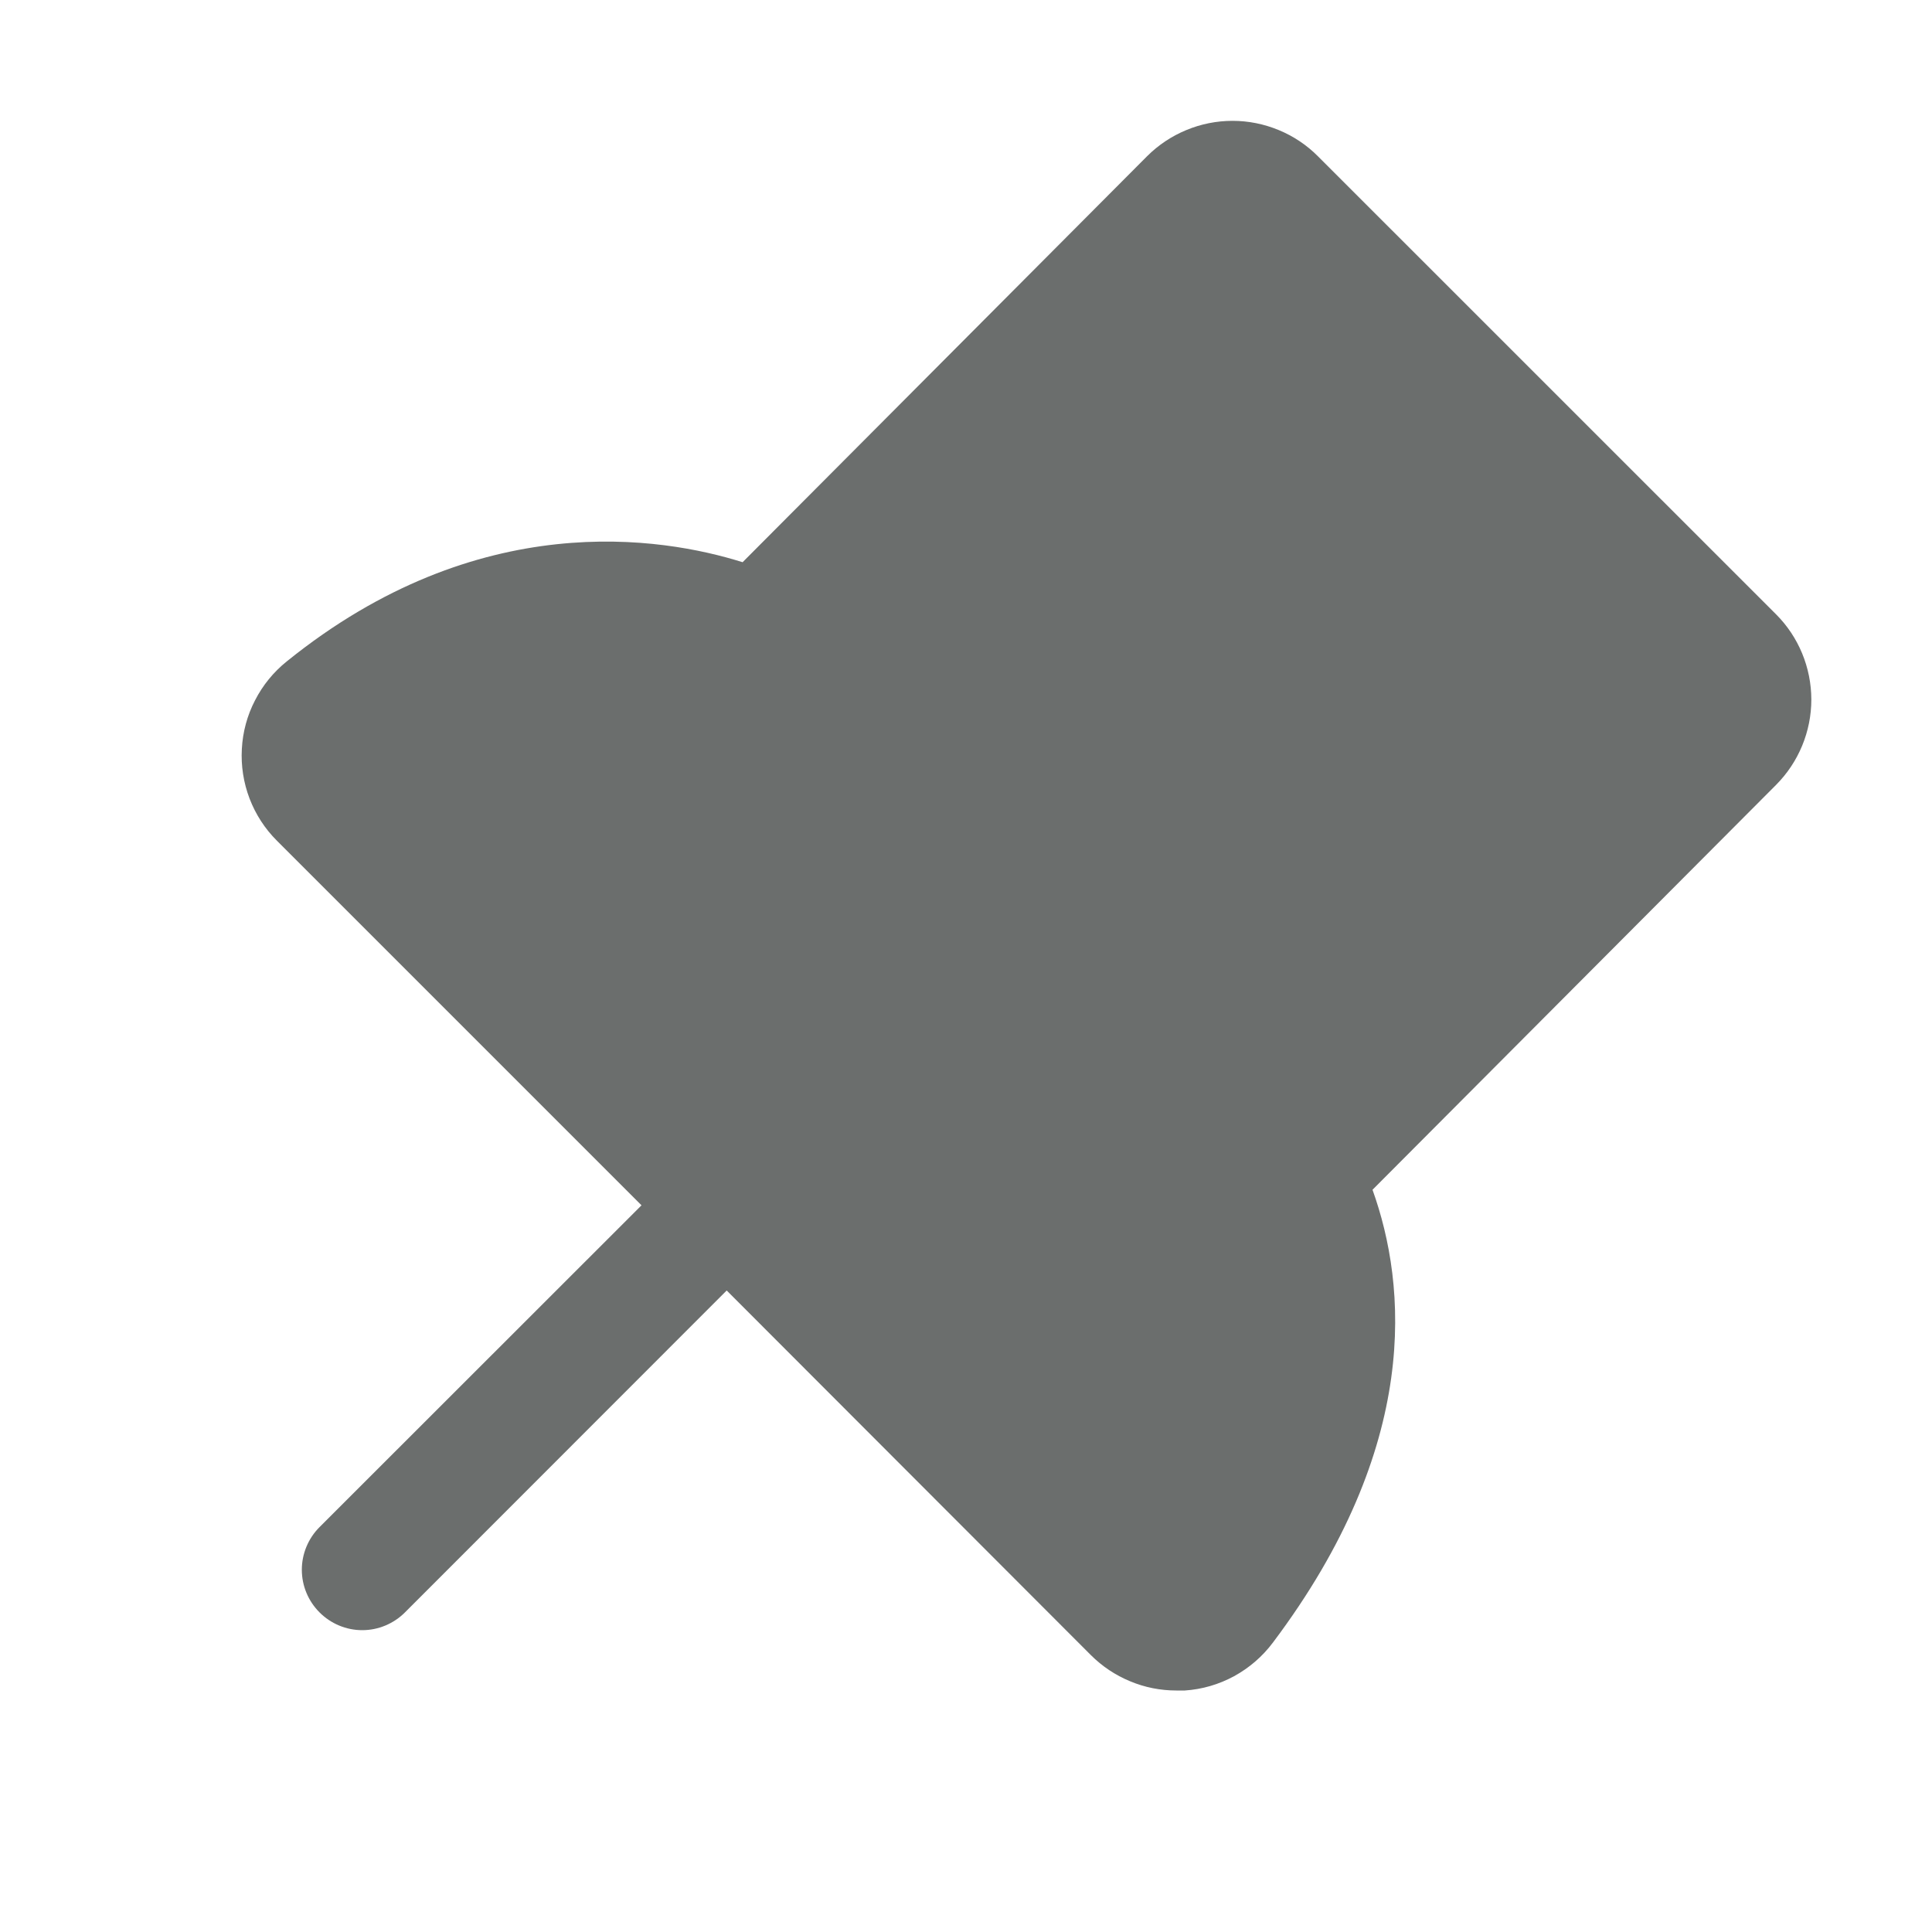 <svg width="22" height="22" viewBox="0 0 22 22" fill="none" xmlns="http://www.w3.org/2000/svg">
<path d="M20.224 8.938L15.629 13.548C16.02 14.637 16.183 16.46 14.495 18.704C14.377 18.862 14.226 18.992 14.053 19.087C13.88 19.181 13.689 19.237 13.492 19.25C13.46 19.25 13.428 19.25 13.395 19.25C13.214 19.25 13.036 19.215 12.869 19.145C12.702 19.076 12.55 18.975 12.422 18.847L8.275 14.695L4.611 18.361C4.482 18.49 4.307 18.563 4.125 18.563C3.943 18.563 3.768 18.49 3.639 18.361C3.51 18.232 3.437 18.058 3.437 17.875C3.437 17.693 3.51 17.518 3.639 17.389L7.305 13.725L3.154 9.574C3.017 9.438 2.911 9.274 2.842 9.094C2.773 8.913 2.743 8.72 2.754 8.528C2.764 8.335 2.815 8.146 2.904 7.975C2.992 7.803 3.115 7.652 3.266 7.531C5.45 5.768 7.541 6.114 8.456 6.402L13.062 1.779C13.19 1.651 13.342 1.55 13.509 1.481C13.675 1.412 13.854 1.376 14.035 1.376C14.216 1.376 14.394 1.412 14.561 1.481C14.728 1.55 14.88 1.651 15.007 1.779L20.223 6.994C20.481 7.251 20.625 7.601 20.626 7.965C20.626 8.33 20.481 8.68 20.224 8.938Z" fill="#6B6E6D"/>
</svg>
